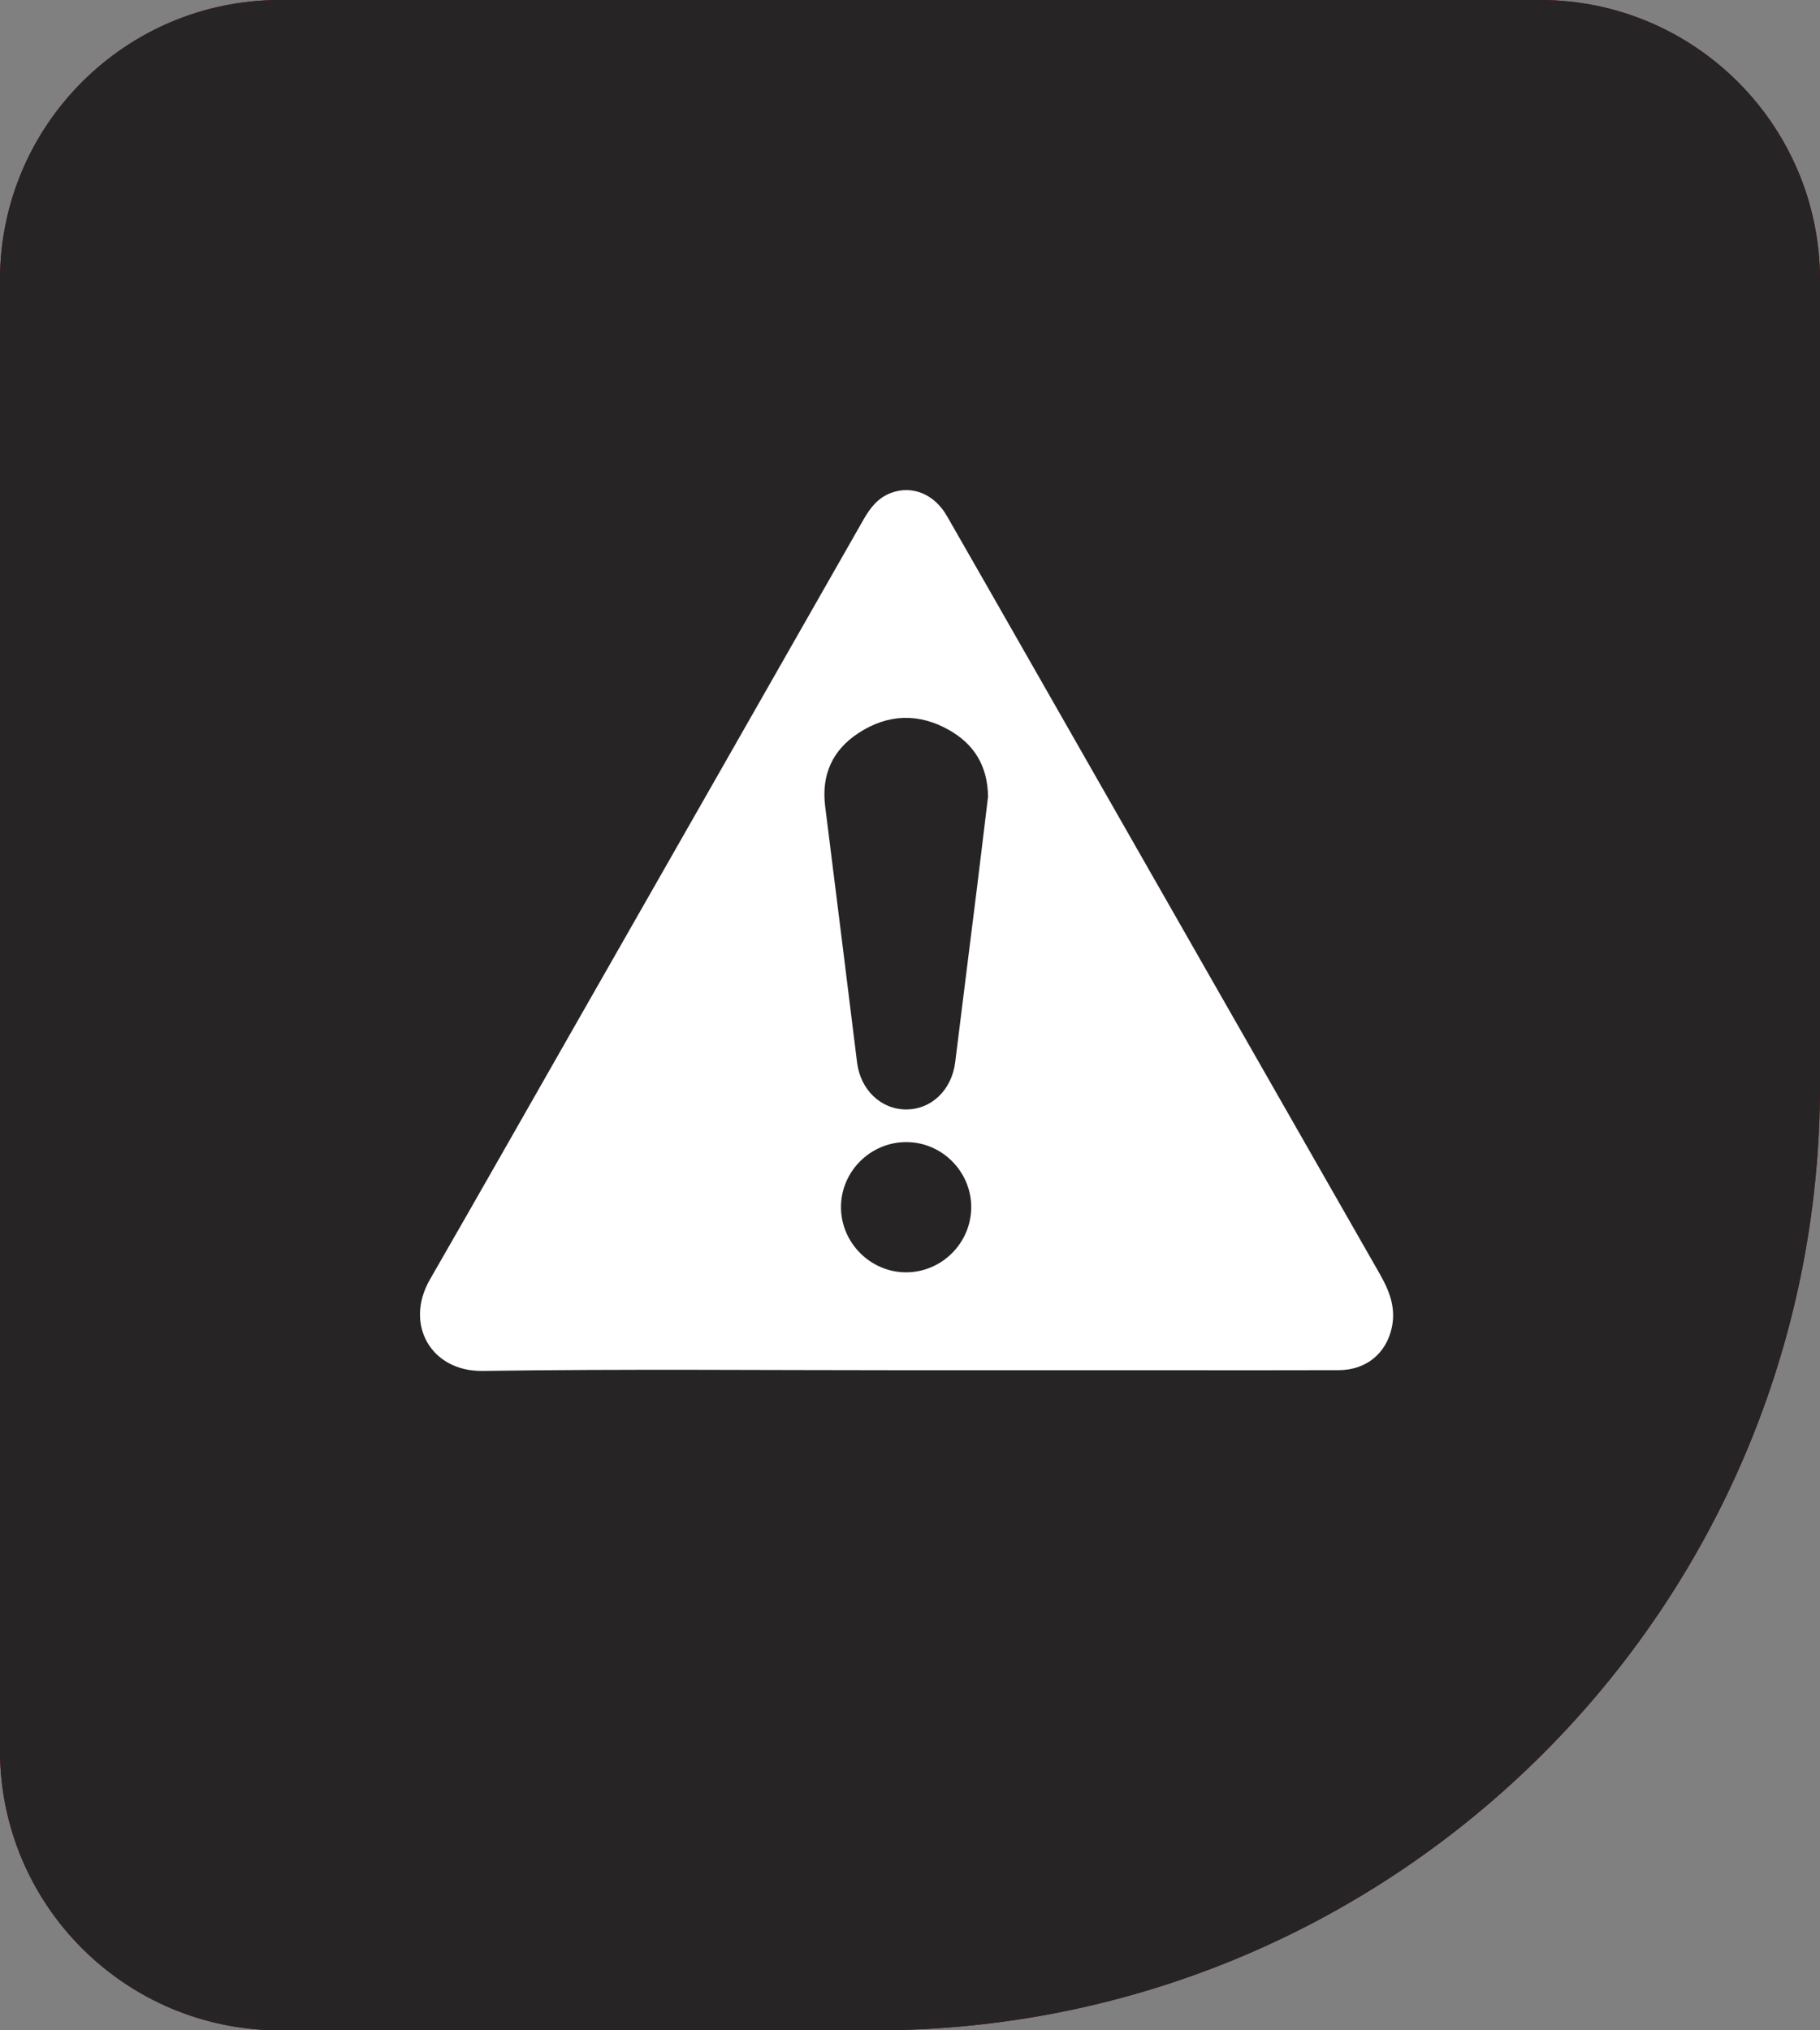 <svg xmlns="http://www.w3.org/2000/svg" width="52" height="58" viewBox="0 0 52 58" fill="none"><rect x="0" y="0" width="52" height="58" fill="#808080" stroke="none"/><path d="M0 8C0 3.582 3.582 0 8 0H44C48.418 0 52 3.582 52 8V31C52 45.912 39.912 58 25 58H8C3.582 58 0 54.418 0 50V8Z" fill="#7D000B"></path><path d="M22.804 25.638C23.059 26.657 23.316 27.628 23.537 28.607C23.596 28.868 23.597 29.169 23.53 29.427C22.974 31.576 22.398 33.721 21.819 35.865C21.749 36.121 21.739 36.348 21.862 36.59C21.962 36.783 22.025 36.995 22.118 37.238H16.007C16.073 36.3 16.142 35.334 16.213 34.337C16.34 34.337 16.448 34.337 16.557 34.337C17.282 34.337 18.006 34.335 18.731 34.337C19.038 34.337 19.224 34.194 19.284 33.892C19.601 32.315 19.919 30.739 20.23 29.161C20.253 29.048 20.234 28.92 20.206 28.806C19.967 27.83 19.713 26.857 19.483 25.879C19.435 25.674 19.347 25.631 19.157 25.634C18.584 25.644 18.01 25.636 17.436 25.638C14.91 25.645 13 23.761 13.005 21.252C13.007 20.418 12.973 19.576 13.064 18.751C13.29 16.701 15.109 15.033 17.167 15.018C21.123 14.989 25.081 15 29.037 15.015C30.307 15.02 31.355 16.088 31.365 17.362C31.38 19.315 31.377 21.268 31.367 23.22C31.361 24.577 30.314 25.624 28.947 25.634C27.024 25.647 25.1 25.638 23.177 25.638C23.068 25.638 22.958 25.638 22.803 25.638H22.804ZM19.308 17.907C18.673 17.907 18.039 17.903 17.405 17.908C16.541 17.915 15.915 18.531 15.904 19.387C15.897 20.011 15.897 20.634 15.904 21.259C15.915 22.1 16.539 22.73 17.378 22.735C18.646 22.742 19.915 22.741 21.183 22.735C22.039 22.731 22.66 22.1 22.666 21.24C22.67 20.637 22.67 20.032 22.666 19.429C22.662 18.529 22.048 17.913 21.15 17.907C20.535 17.903 19.922 17.907 19.308 17.907ZM26.046 18.874C26.66 18.874 27.273 18.876 27.887 18.874C28.267 18.872 28.478 18.689 28.471 18.379C28.464 18.081 28.259 17.91 27.892 17.909C26.665 17.907 25.438 17.907 24.211 17.909C23.829 17.909 23.62 18.091 23.628 18.404C23.635 18.703 23.839 18.873 24.206 18.874C24.819 18.878 25.433 18.874 26.046 18.875V18.874ZM26.041 20.806C26.654 20.806 27.267 20.808 27.881 20.806C28.265 20.805 28.475 20.628 28.471 20.318C28.467 20.02 28.26 19.842 27.898 19.841C26.66 19.839 25.424 19.838 24.186 19.841C23.828 19.842 23.624 20.027 23.628 20.33C23.632 20.629 23.837 20.804 24.2 20.805C24.814 20.808 25.427 20.805 26.041 20.805V20.806ZM26.063 21.77C25.459 21.77 24.855 21.769 24.252 21.77C23.872 21.772 23.647 21.951 23.643 22.247C23.639 22.544 23.868 22.735 24.241 22.735C25.449 22.737 26.656 22.737 27.863 22.735C28.235 22.735 28.465 22.54 28.457 22.242C28.45 21.955 28.229 21.772 27.874 21.77C27.27 21.767 26.666 21.77 26.062 21.77L26.063 21.77Z" fill="white"></path><path d="M14.936 40.618C14.936 40.224 14.917 39.872 14.94 39.523C14.988 38.814 15.605 38.211 16.317 38.207C18.984 38.198 21.651 38.178 24.316 38.216C25.992 38.24 27.425 39.709 27.491 41.386C27.518 42.079 27.503 42.774 27.499 43.468C27.497 43.77 27.337 43.984 27.066 43.99C26.254 44.005 25.442 43.995 24.6 43.995C24.6 43.38 24.601 42.791 24.6 42.2C24.599 41.219 24.002 40.618 23.023 40.618C20.458 40.617 17.891 40.618 15.326 40.618C15.207 40.618 15.088 40.618 14.936 40.618V40.618Z" fill="white"></path><path d="M14.932 41.584C15.066 41.584 15.164 41.584 15.263 41.584C17.82 41.584 20.376 41.584 22.933 41.584C23.499 41.584 23.633 41.717 23.633 42.269C23.633 42.832 23.633 43.394 23.633 43.999H23.3C21.055 43.999 18.81 43.999 16.565 43.999C15.516 43.999 14.933 43.421 14.932 42.382C14.932 42.13 14.932 41.88 14.932 41.584Z" fill="white"></path><path d="M16.279 33.369C16.442 31.098 16.602 28.873 16.764 26.626H18.667C18.863 27.409 19.076 28.202 19.252 29.003C19.289 29.175 19.2 29.376 19.163 29.563C18.926 30.745 18.683 31.926 18.456 33.11C18.419 33.304 18.362 33.379 18.154 33.374C17.542 33.36 16.929 33.369 16.28 33.369H16.279Z" fill="white"></path><path d="M32.204 16.434C32.557 16.462 32.883 16.448 33.191 16.518C33.81 16.66 34.258 17.217 34.262 17.851C34.274 19.5 34.277 21.147 34.261 22.796C34.254 23.552 33.62 24.159 32.863 24.186C32.653 24.194 32.443 24.187 32.255 24.187C32.425 22.254 32.305 20.336 32.333 18.422C32.341 17.881 32.299 17.34 32.275 16.798C32.27 16.7 32.238 16.603 32.204 16.434Z" fill="white"></path><path d="M35.25 23.191C35.25 21.285 35.25 19.376 35.25 17.468C36.273 17.213 37.164 17.9 37.168 18.952C37.171 19.827 37.169 20.703 37.168 21.578C37.168 22.735 36.431 23.359 35.249 23.191H35.25Z" fill="white"></path><path d="M38.149 18.876C38.645 18.876 39.126 18.871 39.606 18.88C39.702 18.882 39.802 18.924 39.891 18.965C40.474 19.234 41.054 19.51 41.637 19.778C41.844 19.873 41.994 20.005 42 20.248C42.006 20.491 41.858 20.629 41.659 20.735C41.082 21.039 40.51 21.353 39.929 21.649C39.792 21.72 39.626 21.76 39.472 21.765C39.042 21.781 38.61 21.771 38.148 21.771V18.877L38.149 18.876Z" fill="white"></path><path d="M24.146 26.618H26.184C25.967 27.481 25.77 28.331 25.524 29.167C25.482 29.31 25.247 29.424 25.076 29.492C24.948 29.543 24.782 29.502 24.629 29.502C24.778 28.477 24.261 27.588 24.145 26.617L24.146 26.618Z" fill="white"></path><path d="M0 8C0 3.582 3.582 0 8 0H44C48.418 0 52 3.582 52 8V31C52 45.912 39.912 58 25 58H8C3.582 58 0 54.418 0 50V8Z" fill="#272425"></path><path d="M25.891 39.143C21.857 39.143 17.823 39.104 13.789 39.163C12.315 39.185 11.547 37.831 12.283 36.552C13.636 34.202 14.975 31.843 16.319 29.487C19.103 24.608 21.888 19.728 24.669 14.847C24.862 14.509 25.086 14.216 25.465 14.078C26.071 13.857 26.697 14.115 27.058 14.745C27.911 16.232 28.76 17.721 29.61 19.21C32.881 24.939 36.15 30.668 39.424 36.395C39.696 36.87 39.886 37.358 39.768 37.914C39.61 38.666 39.031 39.138 38.253 39.141C36.672 39.147 35.092 39.143 33.511 39.143C30.97 39.143 28.43 39.143 25.889 39.143H25.891ZM28.23 22.755C28.217 21.866 27.822 21.254 27.115 20.854C26.245 20.362 25.365 20.395 24.531 20.939C23.782 21.428 23.464 22.136 23.576 23.032C23.882 25.472 24.187 27.913 24.488 30.353C24.584 31.128 25.162 31.689 25.882 31.693C26.615 31.697 27.194 31.135 27.292 30.339C27.495 28.686 27.706 27.035 27.911 25.382C28.022 24.489 28.128 23.595 28.23 22.755ZM27.75 34.49C27.752 33.474 26.922 32.634 25.908 32.626C24.879 32.618 24.03 33.457 24.028 34.481C24.026 35.493 24.861 36.338 25.871 36.346C26.896 36.356 27.747 35.514 27.749 34.489L27.75 34.49Z" fill="white"></path></svg>
